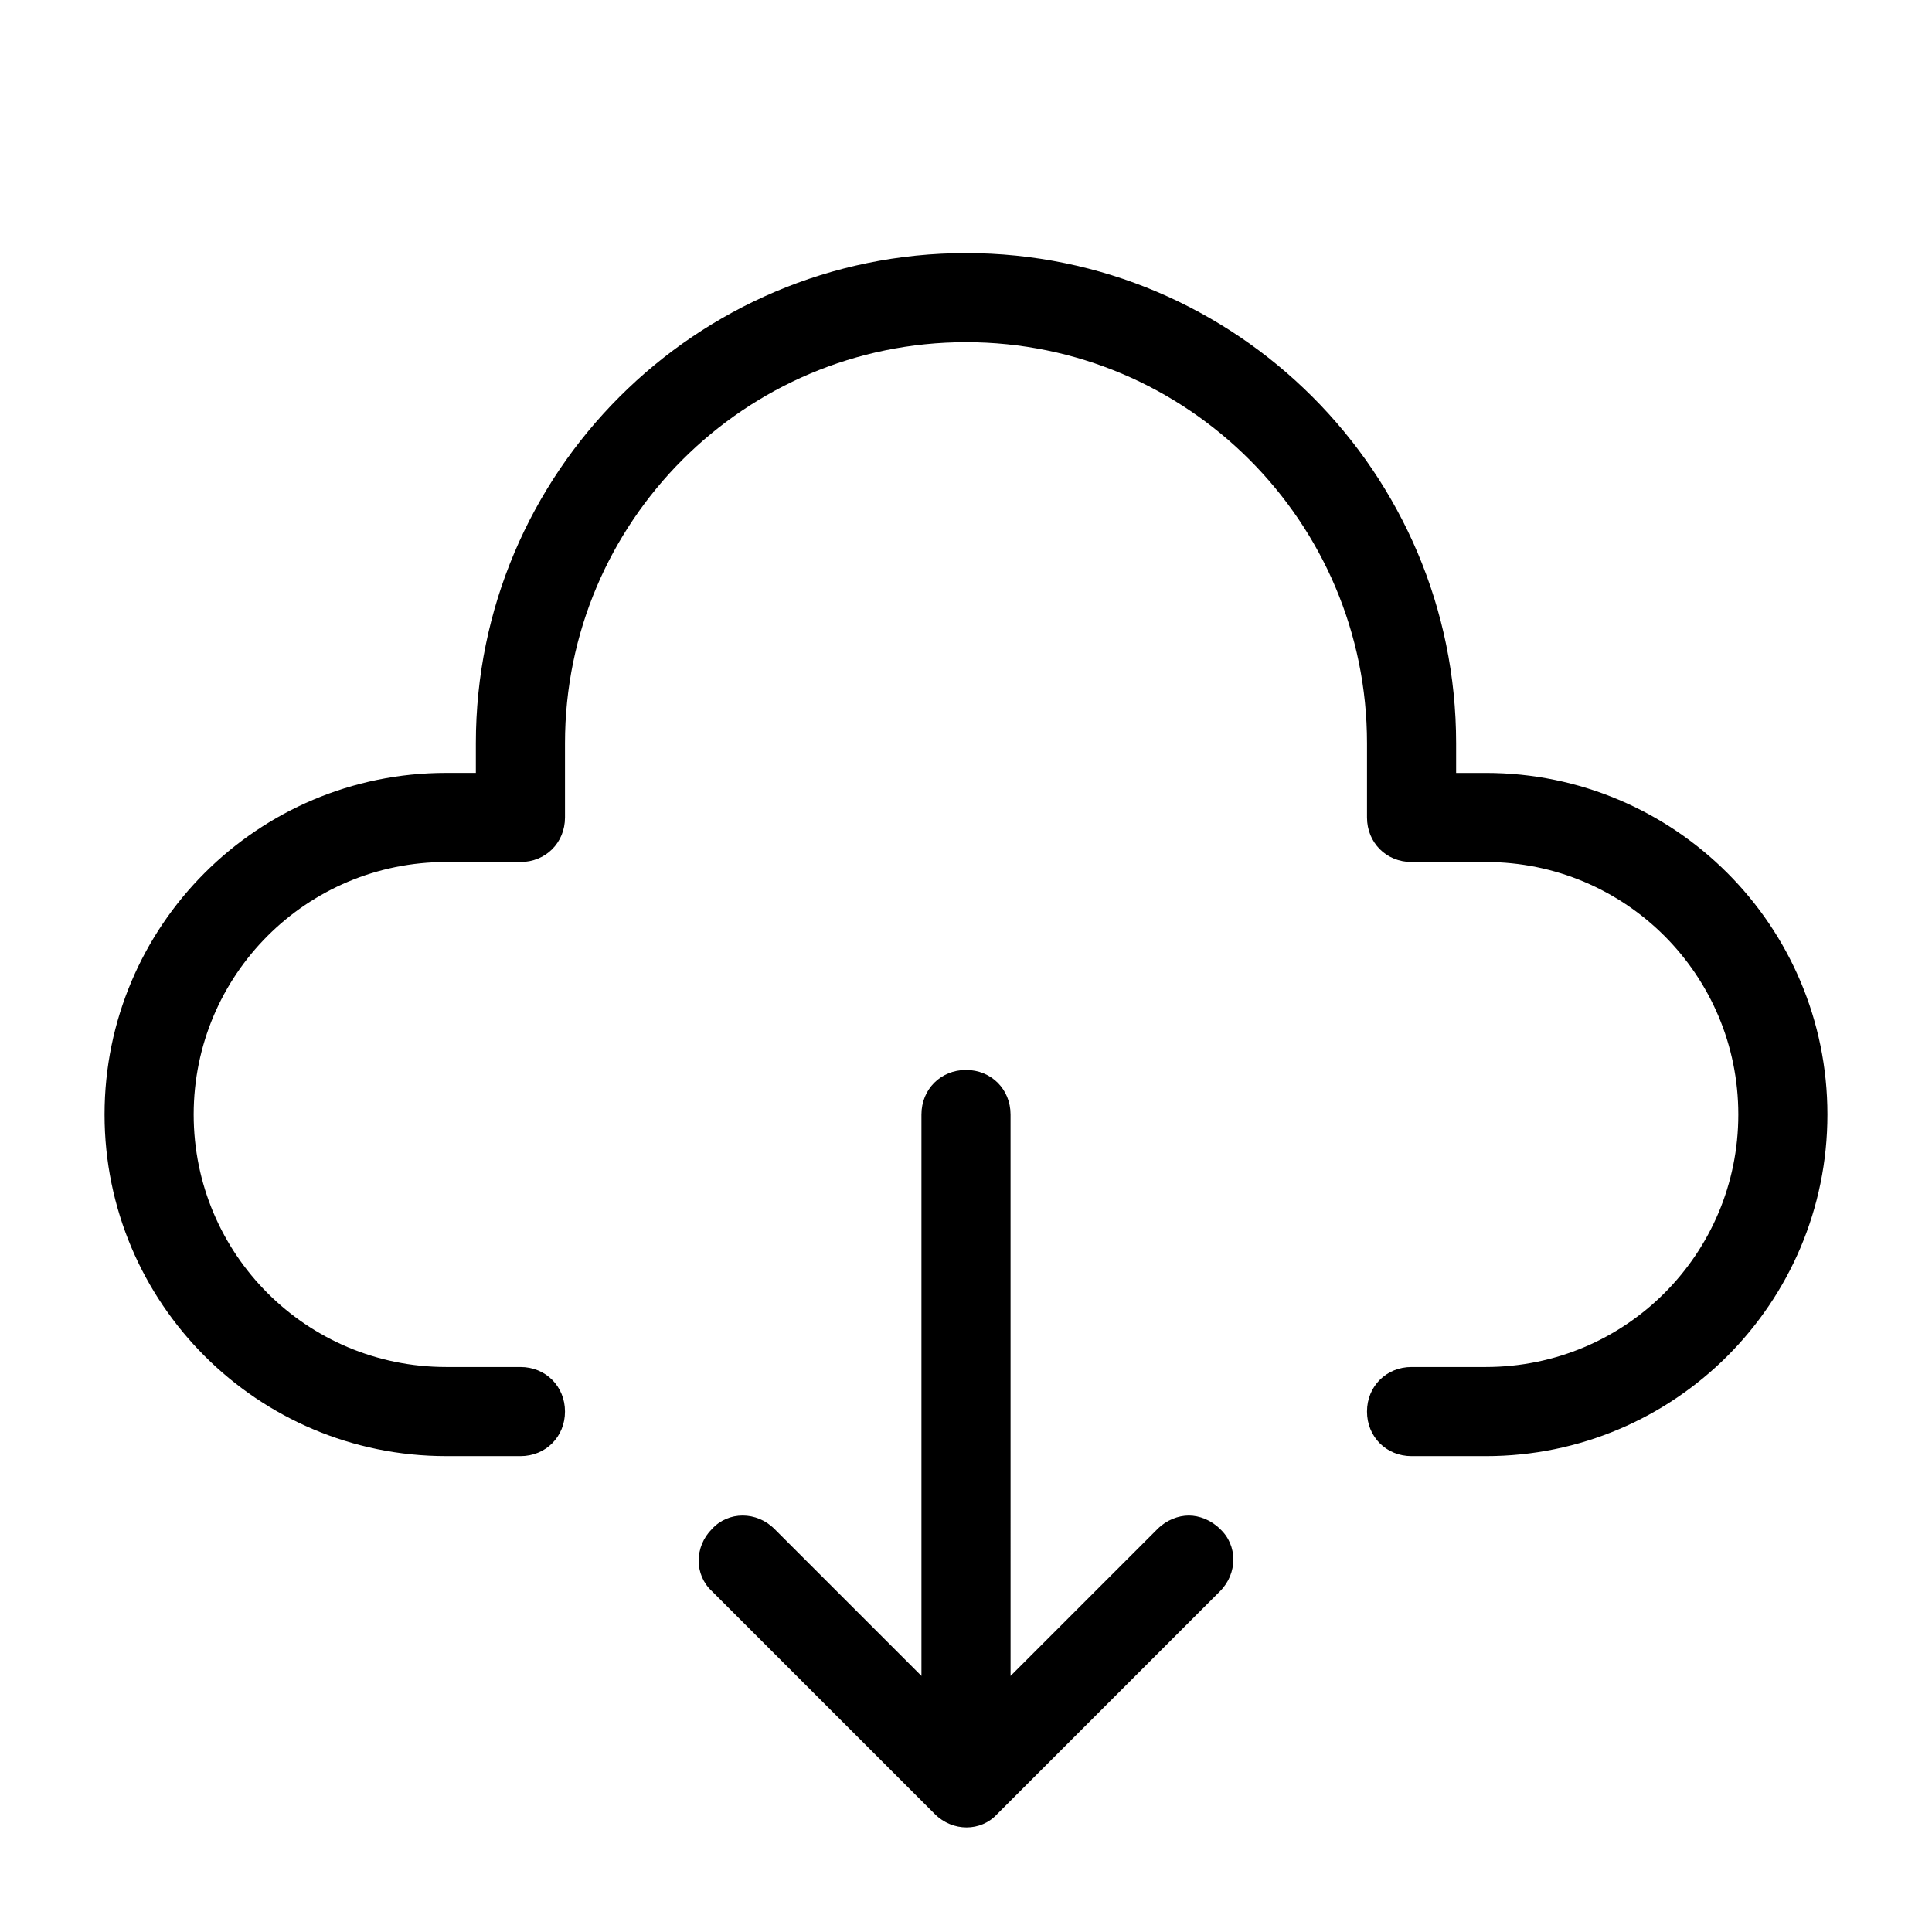 <?xml version="1.0" encoding="UTF-8"?>
<!-- Uploaded to: ICON Repo, www.svgrepo.com, Generator: ICON Repo Mixer Tools -->
<svg fill="#000000" width="800px" height="800px" version="1.1" viewBox="144 144 512 512" xmlns="http://www.w3.org/2000/svg">
 <g>
  <path d="m262.24 529.89h19.68c6.691 0 11.809-5.117 11.809-11.809s-5.117-11.809-11.809-11.809h-19.68c-37 0-66.914-29.914-66.914-66.914s29.914-66.914 66.914-66.914h19.68c6.691 0 11.809-5.117 11.809-11.809v-19.68c0-58.648 47.625-106.27 106.27-106.27s106.27 47.625 106.27 106.27v19.68c0 6.691 5.117 11.809 11.809 11.809h19.68c37 0 66.914 29.914 66.914 66.914s-29.914 66.914-66.914 66.914h-19.68c-6.691 0-11.809 5.117-11.809 11.809s5.117 11.809 11.809 11.809h19.68c49.988 0 90.527-40.539 90.527-90.527s-40.539-90.527-90.527-90.527h-7.871v-7.871c0-71.637-58.254-129.89-129.89-129.89-71.641-0.004-129.89 58.25-129.89 129.88v7.871h-7.871c-49.988 0.004-90.527 40.543-90.527 90.531s40.539 90.527 90.527 90.527z"/>
  <path d="m400 427.55c-6.691 0-11.809 5.117-11.809 11.809v148.78l-38.965-38.965c-4.723-4.723-12.203-4.723-16.531 0-4.723 4.723-4.723 12.203 0 16.531l59.039 59.039c4.723 4.723 12.203 4.723 16.531 0l59.039-59.039c4.723-4.723 4.723-12.203 0-16.531-2.363-2.363-5.512-3.543-8.266-3.543-2.754 0-5.902 1.18-8.266 3.543l-38.965 38.965-0.004-148.78c0-6.691-5.113-11.809-11.805-11.809z"/>
 </g>
</svg>